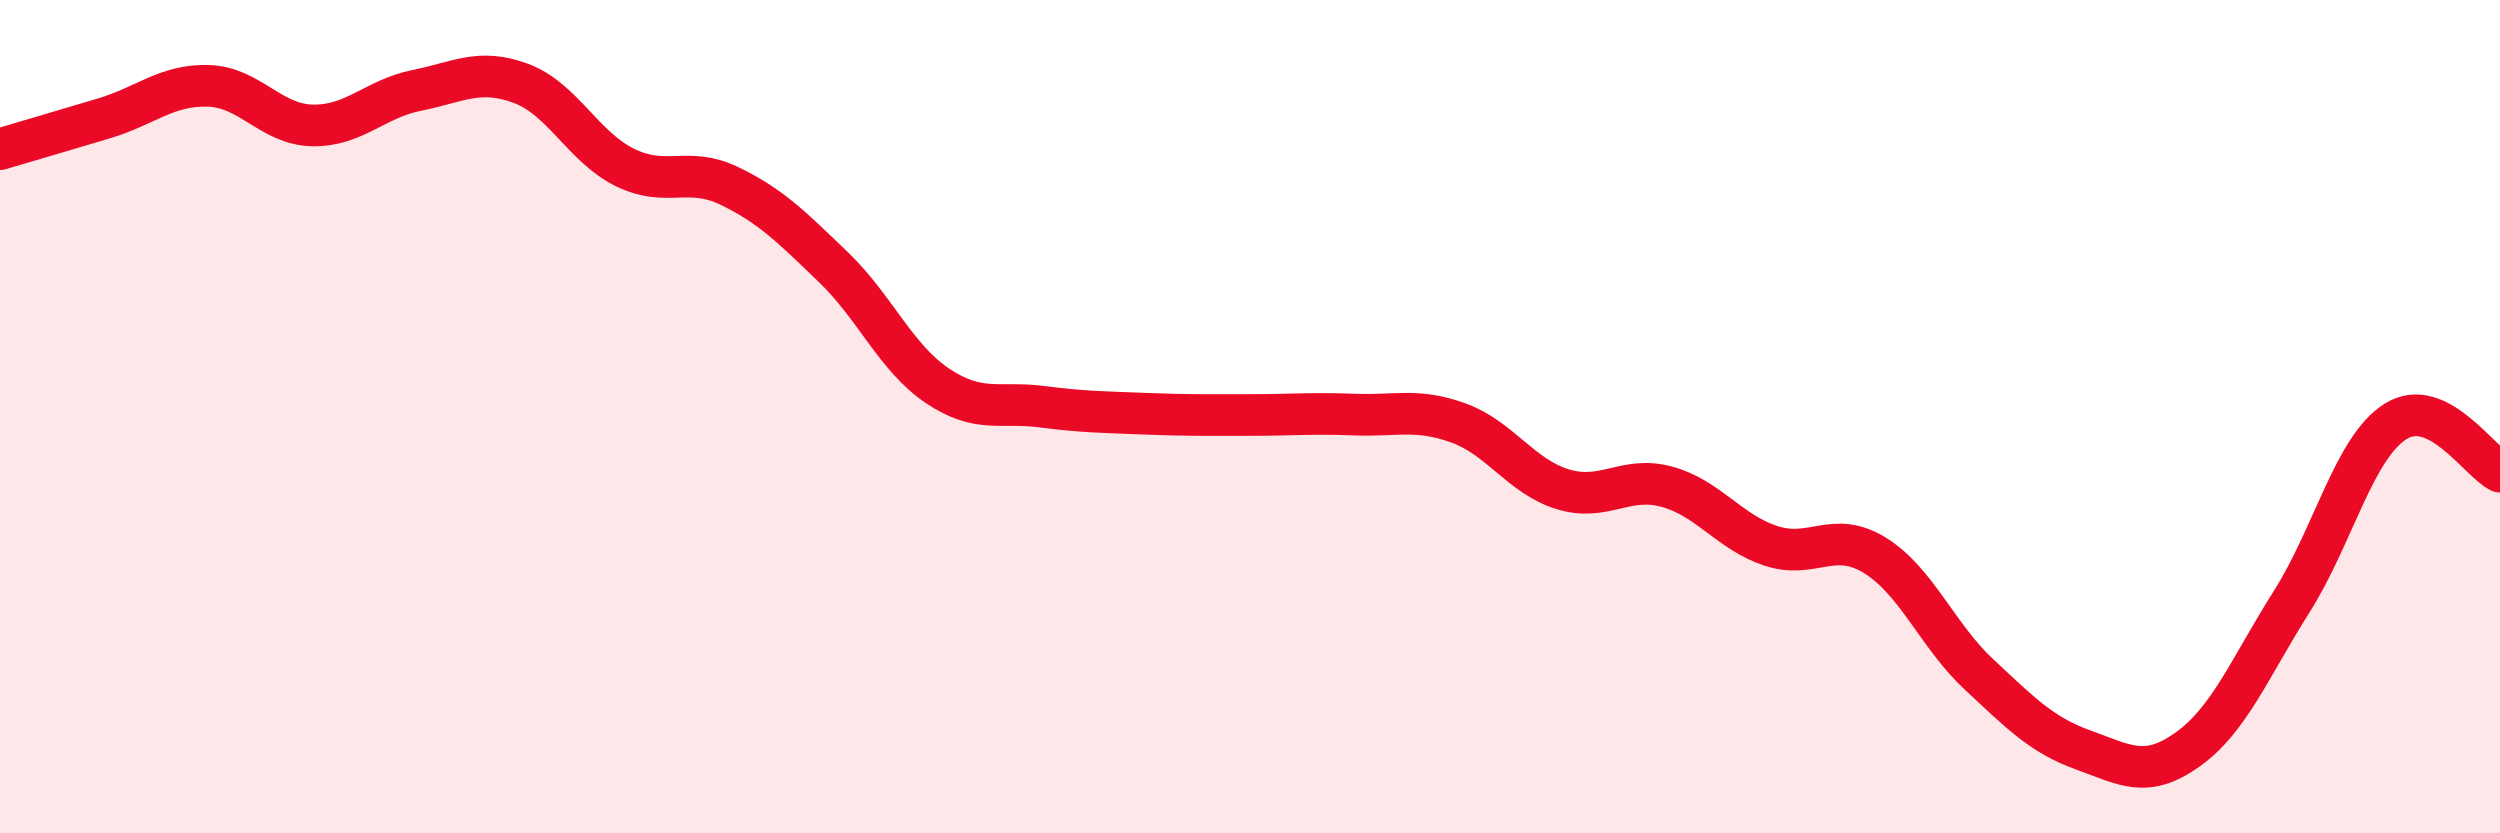 
    <svg width="60" height="20" viewBox="0 0 60 20" xmlns="http://www.w3.org/2000/svg">
      <path
        d="M 0,3.58 C 0.5,3.43 1.5,3.14 2.5,2.84 C 3.5,2.54 4,2.03 5,2.06 C 6,2.09 6.5,2.99 7.5,3.01 C 8.5,3.03 9,2.37 10,2.17 C 11,1.97 11.5,1.63 12.5,2 C 13.5,2.37 14,3.53 15,4.02 C 16,4.51 16.5,3.98 17.5,4.46 C 18.5,4.94 19,5.45 20,6.41 C 21,7.37 21.5,8.59 22.5,9.26 C 23.5,9.93 24,9.63 25,9.76 C 26,9.89 26.5,9.89 27.5,9.93 C 28.5,9.97 29,9.96 30,9.96 C 31,9.96 31.5,9.91 32.5,9.95 C 33.5,9.99 34,9.79 35,10.15 C 36,10.51 36.5,11.43 37.5,11.74 C 38.5,12.05 39,11.41 40,11.68 C 41,11.95 41.5,12.77 42.5,13.1 C 43.5,13.43 44,12.71 45,13.33 C 46,13.95 46.5,15.26 47.5,16.19 C 48.5,17.12 49,17.64 50,18 C 51,18.36 51.5,18.7 52.5,17.99 C 53.5,17.28 54,16.02 55,14.44 C 56,12.86 56.5,10.73 57.5,10.11 C 58.5,9.49 59.5,11.08 60,11.32L60 20L0 20Z"
        fill="#EB0A25"
        opacity="0.1"
        stroke-linecap="round"
        stroke-linejoin="round"
      />
      <path
        d="M 0,3.58 C 0.5,3.43 1.5,3.14 2.5,2.84 C 3.5,2.54 4,2.03 5,2.06 C 6,2.09 6.5,2.99 7.5,3.01 C 8.5,3.03 9,2.37 10,2.17 C 11,1.97 11.5,1.63 12.5,2 C 13.5,2.37 14,3.53 15,4.02 C 16,4.51 16.5,3.98 17.5,4.46 C 18.5,4.94 19,5.45 20,6.41 C 21,7.37 21.5,8.59 22.5,9.26 C 23.5,9.93 24,9.63 25,9.76 C 26,9.89 26.5,9.89 27.5,9.93 C 28.5,9.97 29,9.96 30,9.96 C 31,9.96 31.5,9.91 32.5,9.95 C 33.5,9.99 34,9.79 35,10.15 C 36,10.51 36.5,11.43 37.5,11.74 C 38.5,12.05 39,11.41 40,11.68 C 41,11.95 41.5,12.77 42.5,13.1 C 43.5,13.43 44,12.71 45,13.33 C 46,13.95 46.5,15.26 47.5,16.19 C 48.5,17.12 49,17.64 50,18 C 51,18.36 51.5,18.7 52.5,17.99 C 53.5,17.28 54,16.02 55,14.44 C 56,12.86 56.5,10.73 57.5,10.11 C 58.5,9.49 59.5,11.08 60,11.32"
        stroke="#EB0A25"
        stroke-width="1"
        fill="none"
        stroke-linecap="round"
        stroke-linejoin="round"
      />
    </svg>
  